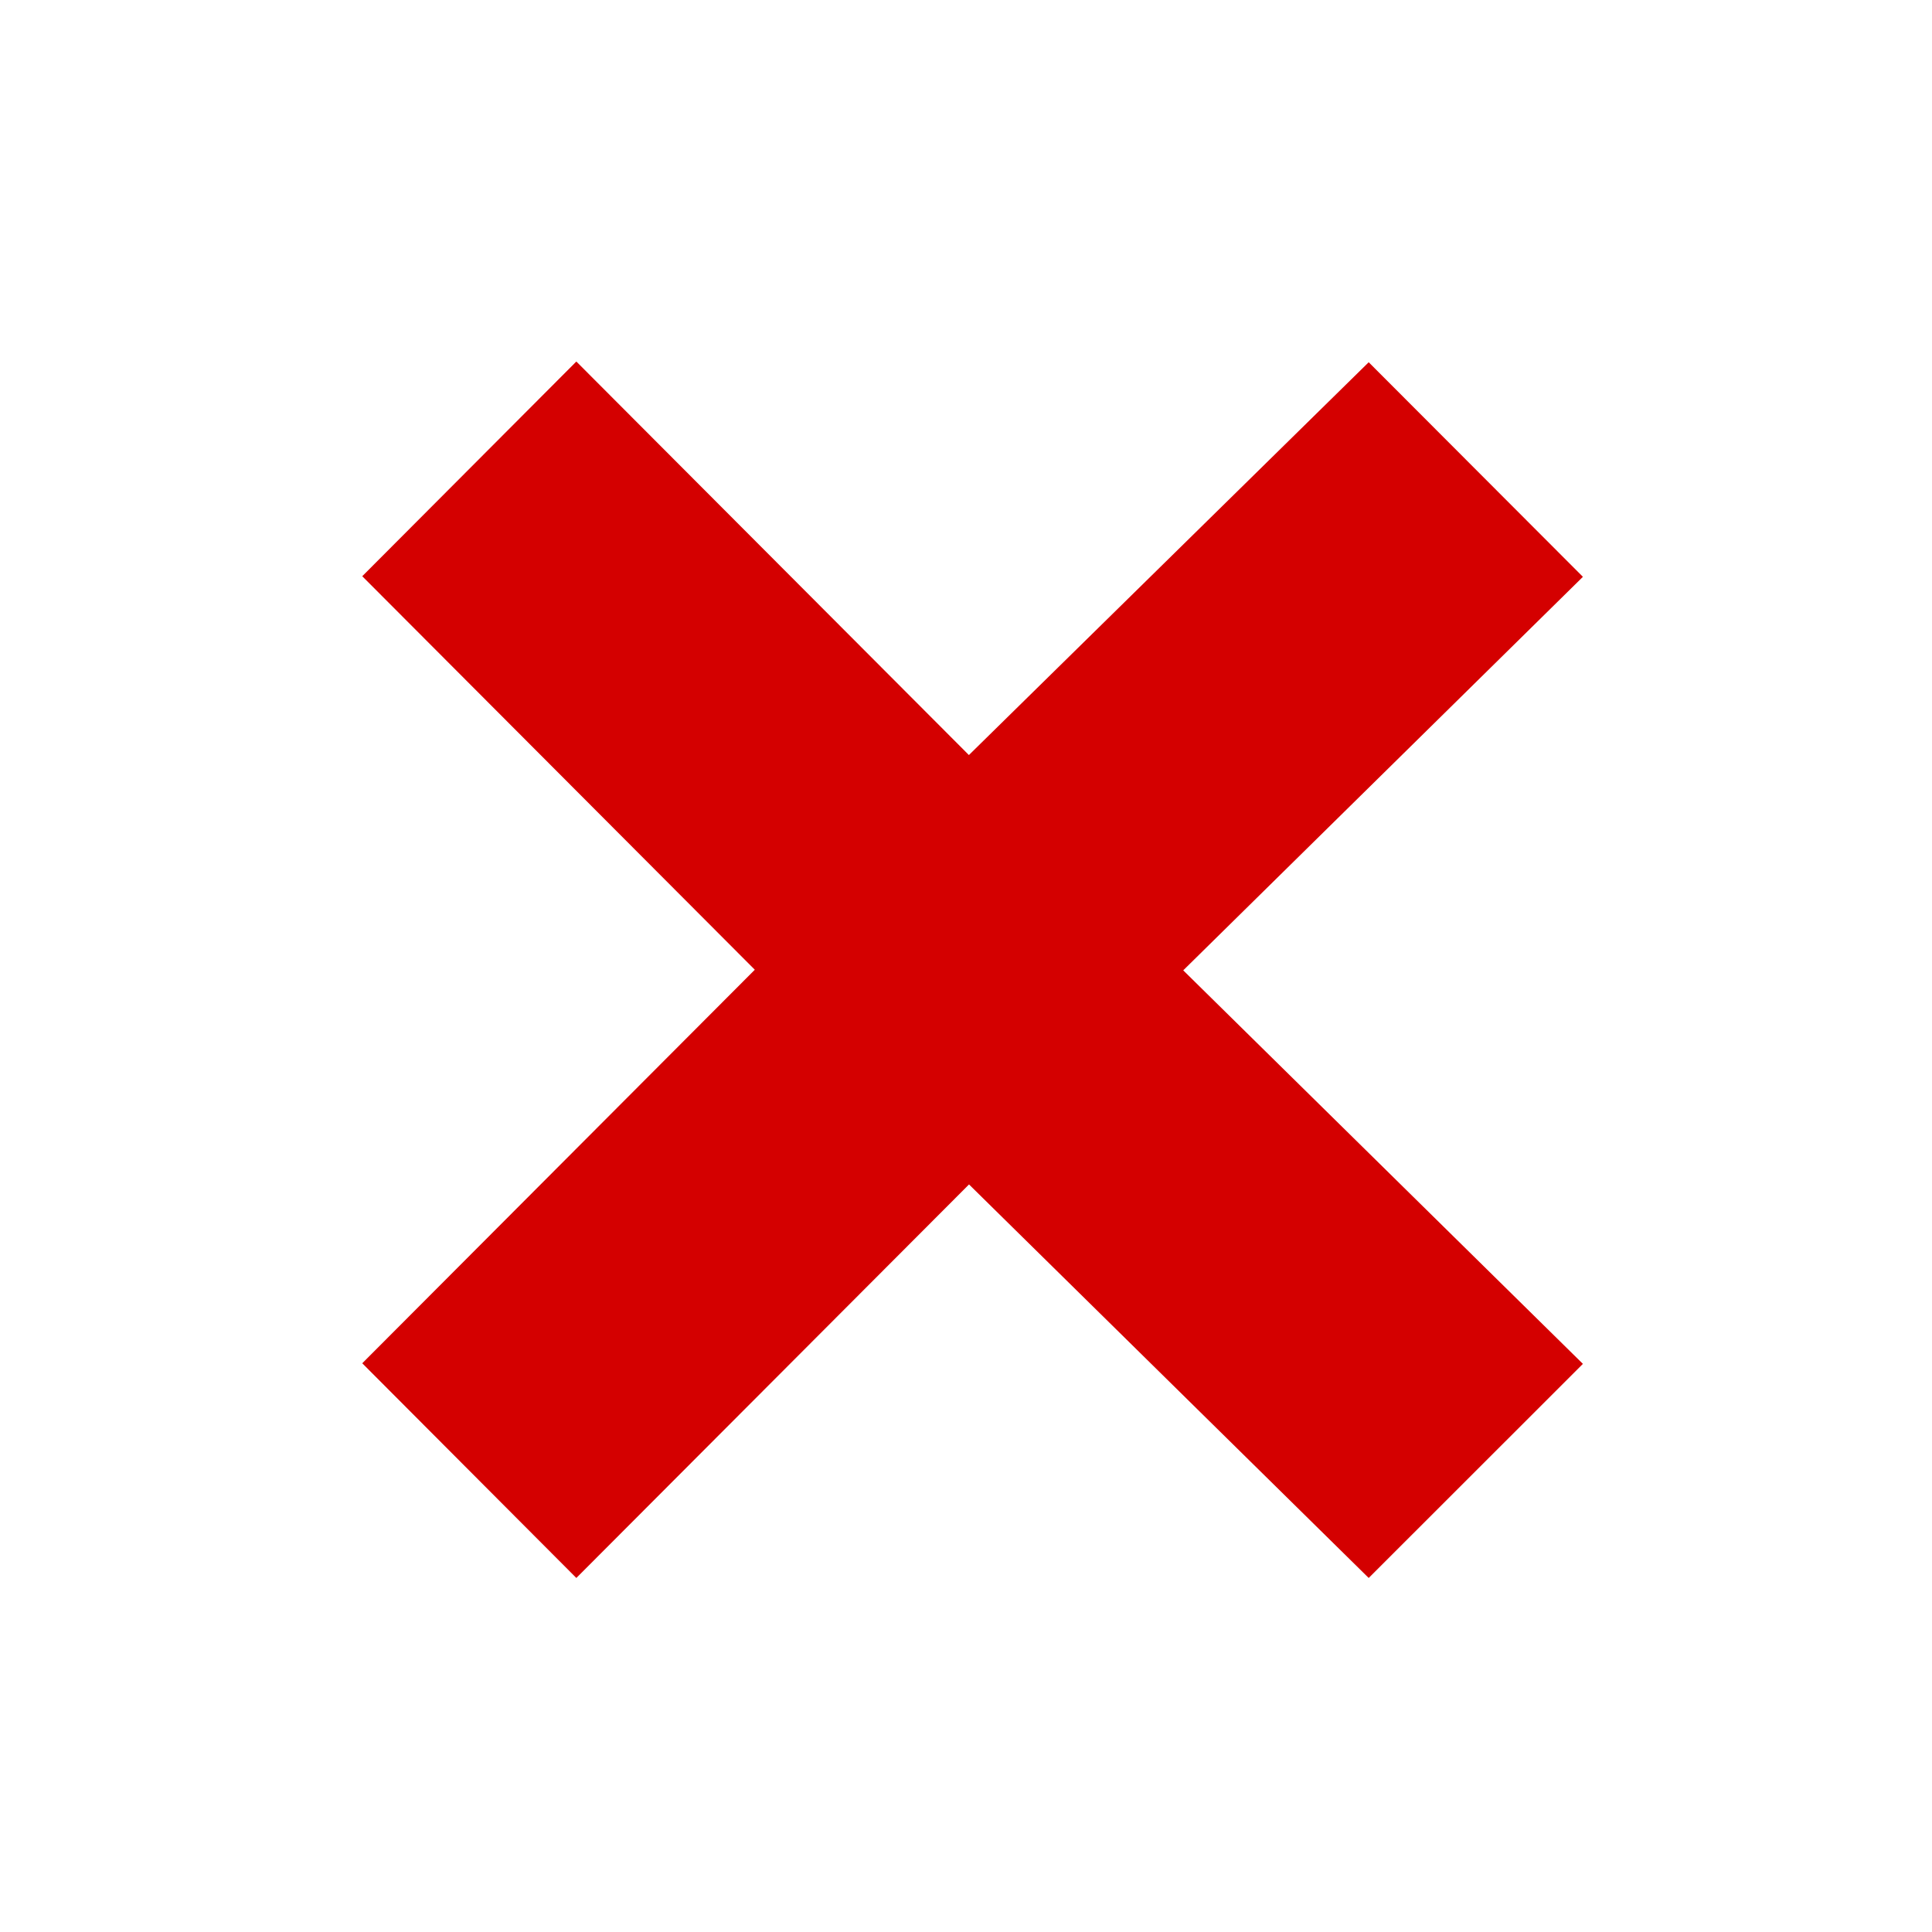 <svg xmlns="http://www.w3.org/2000/svg" width="16" height="16" viewBox="0 0 16 16">
  <g id="icon-close" transform="translate(-1594 -202)">
    <rect id="Rectangle_3" data-name="Rectangle 3" width="16" height="16" transform="translate(1594 202)" fill="none"/>
    <path id="close" d="M-1.281-23.068.493-21.291l-3.31,3.259,3.31,3.259L-1.281-13l-3.31-3.259L-7.843-13l-1.773-1.778,3.251-3.259-3.251-3.259,1.773-1.778,3.251,3.259Z" transform="translate(1606.616 228.068)" fill="#d40000"/>
  </g>
</svg>
